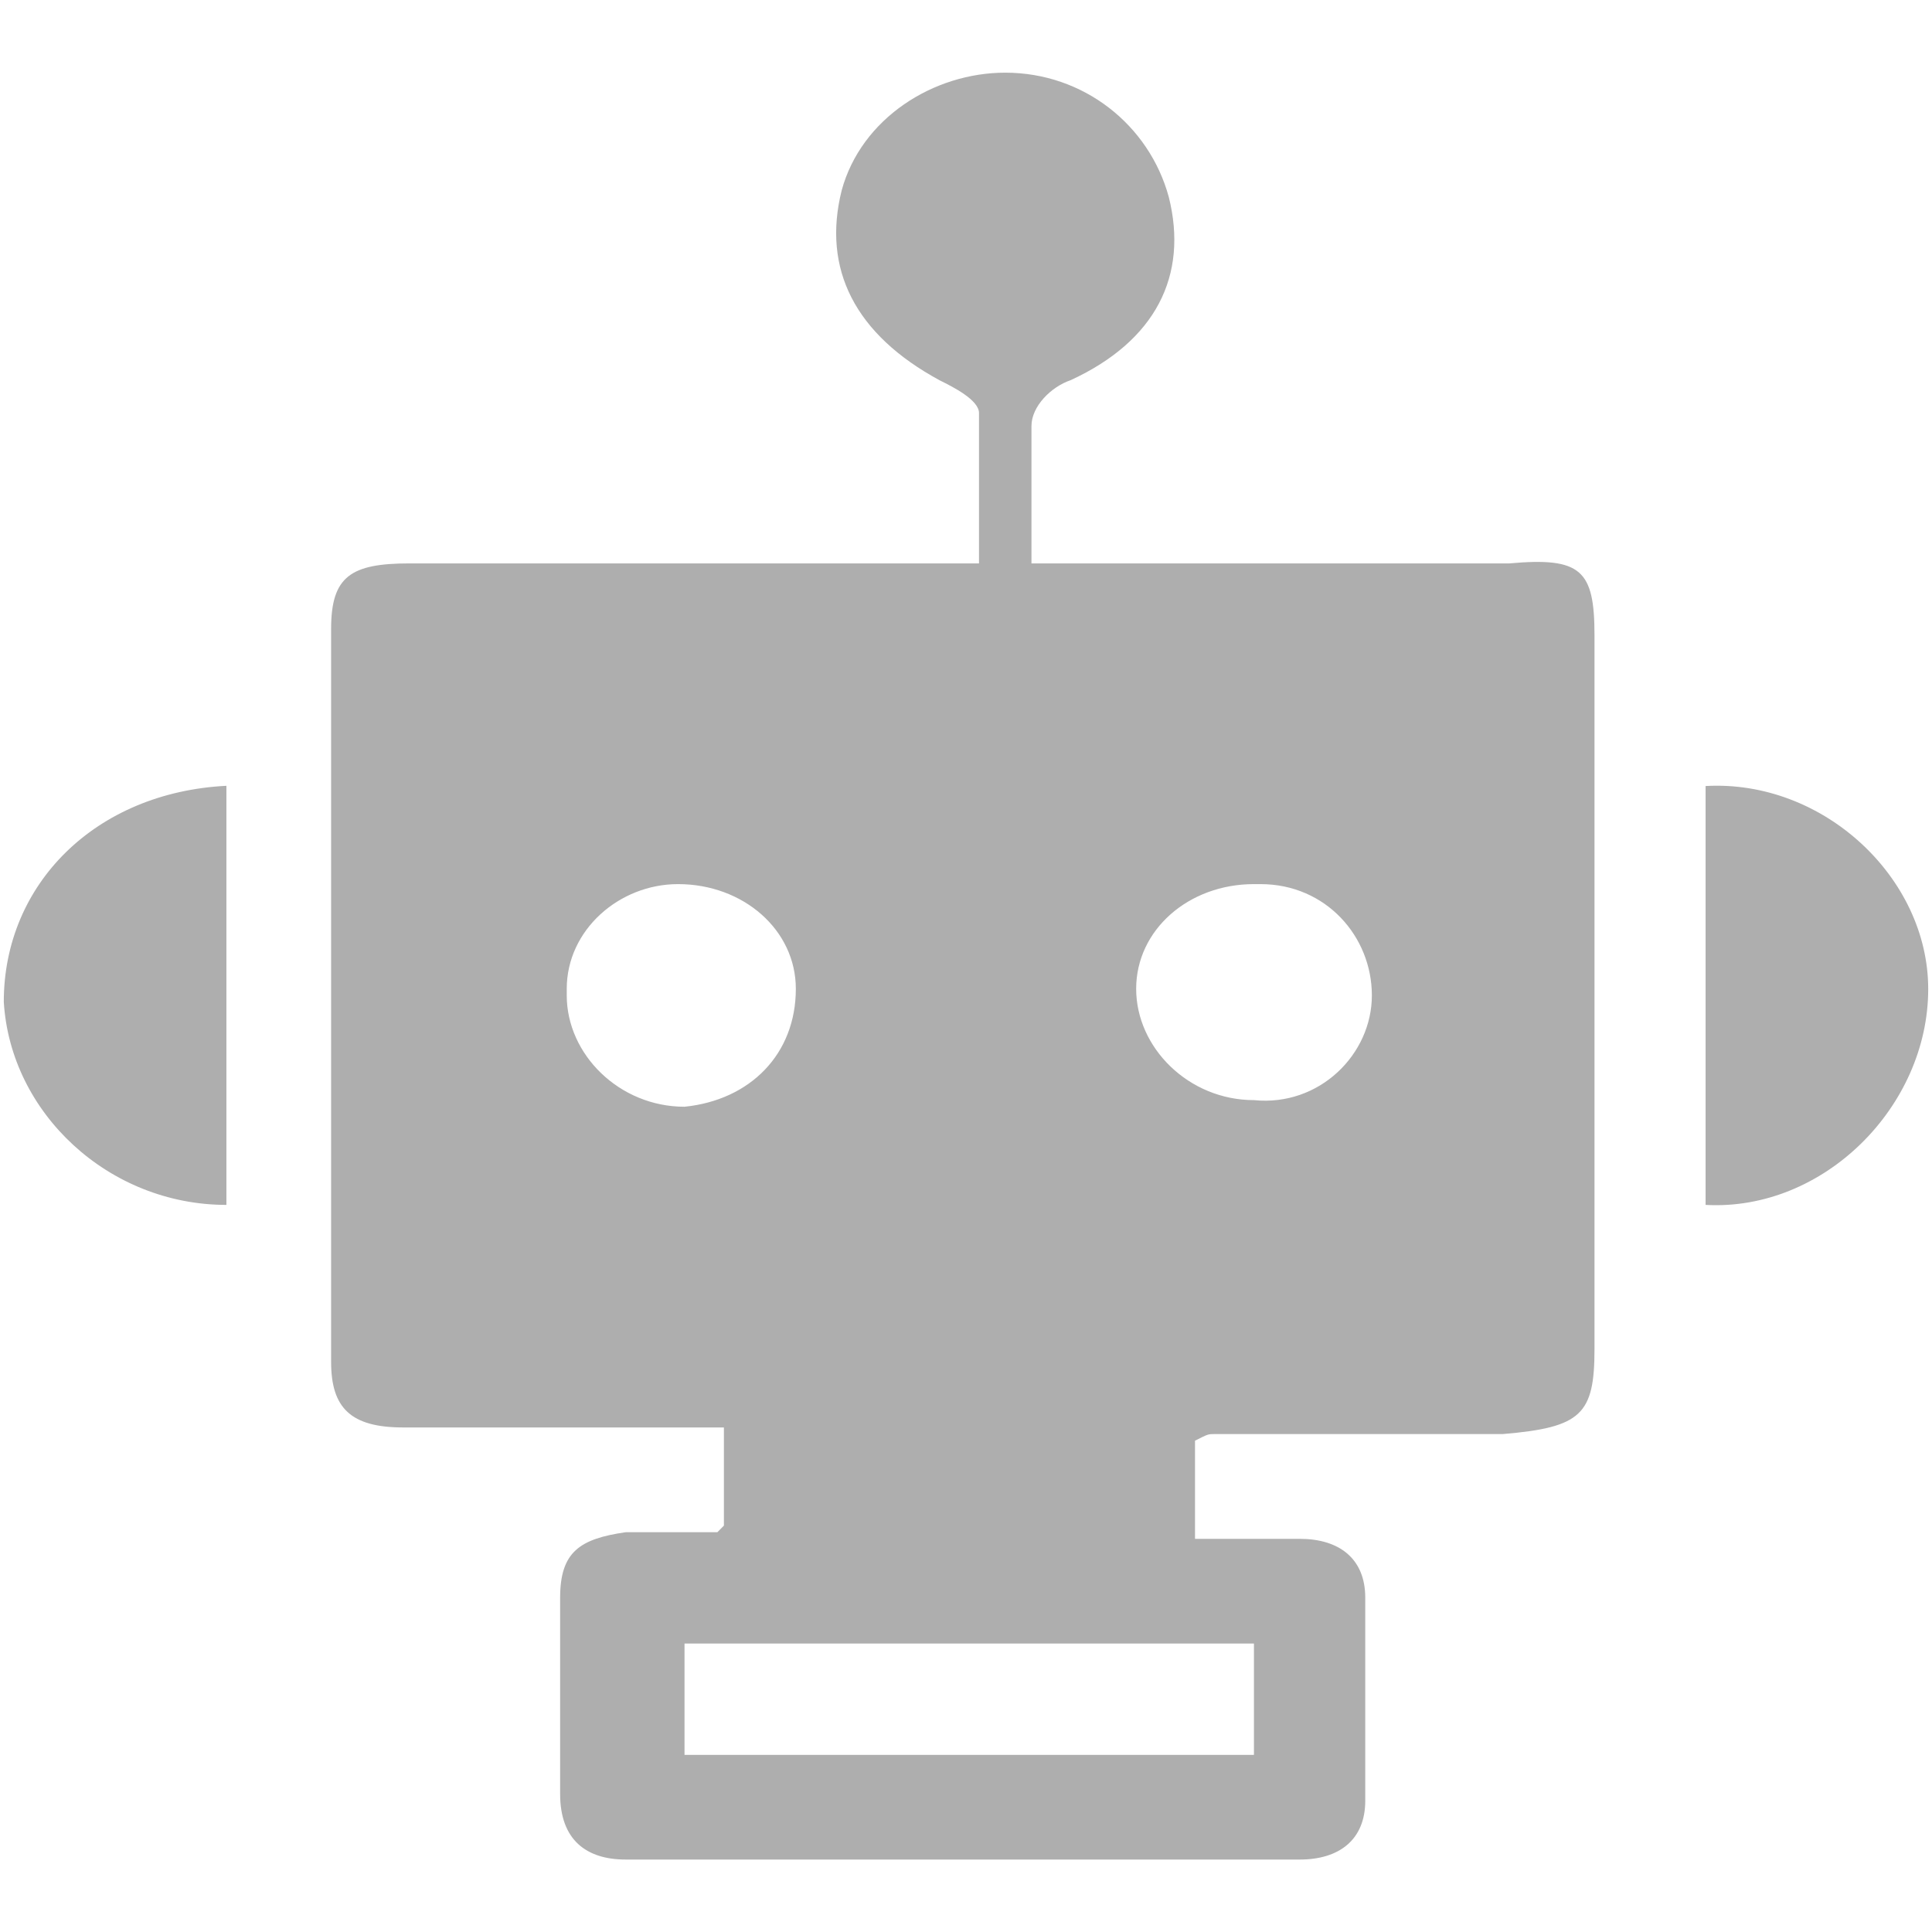 <svg width="26" height="26" viewBox="0 0 26 26" fill="none" xmlns="http://www.w3.org/2000/svg">
<g clip-path="url(#clip0_7_403)">
<path d="M11.327 2.562C11.591 1.592 12.561 0.978 13.528 0.978C14.584 0.978 15.465 1.683 15.729 2.651C15.994 3.707 15.554 4.588 14.409 5.116C14.145 5.205 13.881 5.469 13.881 5.733V7.584H13.175V5.558C13.175 5.383 12.822 5.205 12.647 5.119C11.502 4.499 11.063 3.618 11.327 2.562ZM3.047 16.215C1.462 16.215 0.14 14.98 0.051 13.482C0.051 11.898 1.285 10.664 3.047 10.575V16.215ZM22.953 16.215V10.578C24.538 10.489 25.949 11.812 25.949 13.31C25.949 14.894 24.54 16.303 22.953 16.215ZM21.458 8.552V18.154C21.458 19.035 21.282 19.21 20.224 19.299H16.346C16.258 19.299 16.258 19.299 16.082 19.388V20.709H17.492C18.02 20.709 18.373 20.973 18.373 21.501V24.233C18.373 24.761 18.02 25.025 17.492 25.025H8.42C7.891 25.025 7.538 24.761 7.538 24.144V21.501C7.538 20.884 7.803 20.709 8.42 20.62H9.654L9.742 20.531V19.21H5.426C4.72 19.21 4.456 18.947 4.456 18.329V8.463C4.456 7.757 4.72 7.582 5.512 7.582H20.312C21.28 7.495 21.458 7.671 21.458 8.552ZM10.71 13.307C10.71 12.515 10.004 11.898 9.125 11.898C8.333 11.898 7.627 12.515 7.627 13.307V13.396C7.627 14.188 8.333 14.894 9.212 14.894C10.093 14.805 10.71 14.188 10.71 13.307ZM9.212 22.118V23.616H16.875V22.118H9.212ZM18.462 13.396C18.462 12.604 17.845 11.898 16.963 11.898H16.875C15.994 11.898 15.29 12.515 15.29 13.307C15.29 14.099 15.996 14.805 16.875 14.805C17.756 14.894 18.462 14.188 18.462 13.396Z" fill="#AEAEAE"/>
</g>
<defs>
<clipPath id="clip0_7_403">
<rect width="26" height="26" fill="white"/>
</clipPath>
</defs>
</svg>
